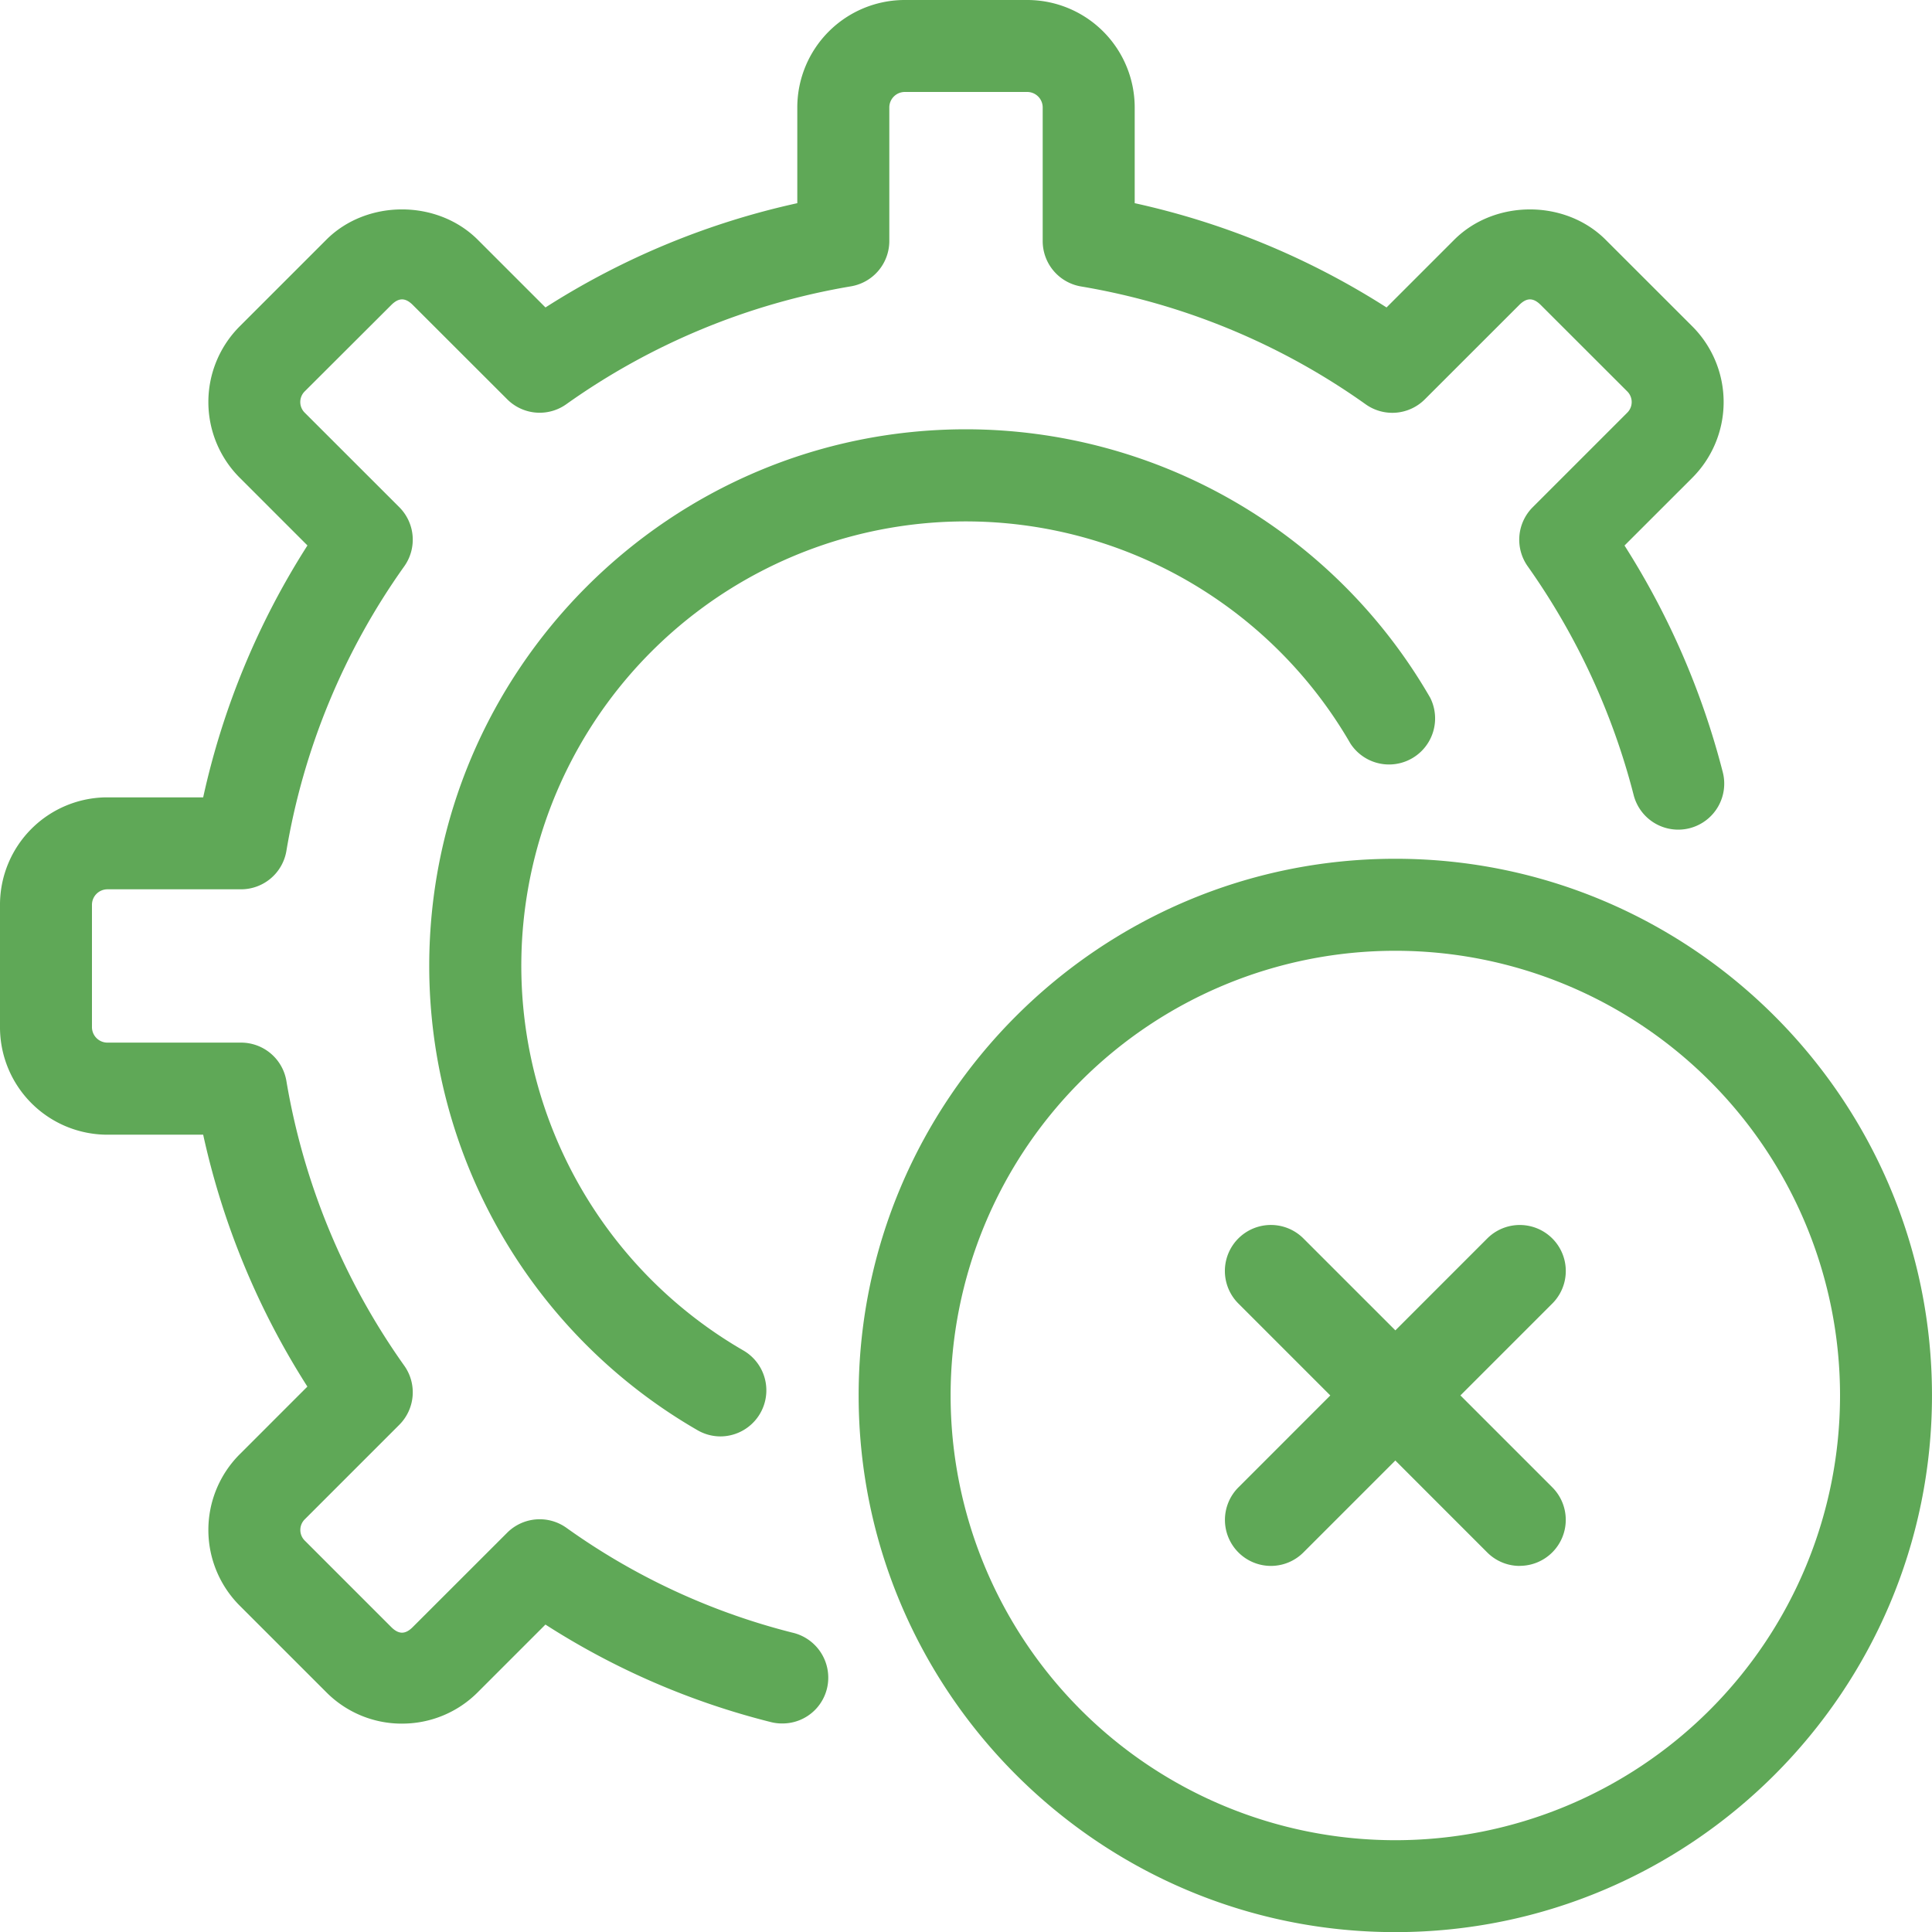 <svg id="no-gear" xmlns="http://www.w3.org/2000/svg" width="473.54" height="473.569" viewBox="0 0 473.54 473.569">
  <path id="Path_390" data-name="Path 390" d="M98.548,422.468a26.045,26.045,0,0,1-18.573-7.7L58.768,393.565a26.242,26.242,0,0,1,0-37.131L75.343,339.86A190.314,190.314,0,0,1,49.8,278.118H26.3A26.342,26.342,0,0,1,0,251.805V221.734a26.325,26.325,0,0,1,26.3-26.3H49.8a190.315,190.315,0,0,1,25.558-61.742L58.783,117.119a26.242,26.242,0,0,1-.015-37.146L79.975,58.767c9.915-9.93,27.215-9.915,37.146.015L133.7,75.357A190.316,190.316,0,0,1,195.422,49.8V26.313A26.35,26.35,0,0,1,221.735,0h30.072a26.35,26.35,0,0,1,26.313,26.313V49.8a190.315,190.315,0,0,1,61.727,25.558l16.575-16.575c9.915-9.93,27.23-9.945,37.146,0l21.207,21.192a26.26,26.26,0,0,1,0,37.146l-16.6,16.59a192.24,192.24,0,0,1,24.063,55.467,11.276,11.276,0,1,1-21.846,5.595,170.335,170.335,0,0,0-25.955-55.985,11.262,11.262,0,0,1,1.243-14.473l23.146-23.146a3.67,3.67,0,0,0,0-5.254L377.628,74.735c-1.82-1.805-3.433-1.805-5.239,0l-23.16,23.146a11.262,11.262,0,0,1-14.5,1.214,168.429,168.429,0,0,0-69.792-28.888,11.277,11.277,0,0,1-9.368-11.1V26.3a3.8,3.8,0,0,0-3.759-3.759H221.735a3.8,3.8,0,0,0-3.759,3.759V59.063a11.276,11.276,0,0,1-9.38,11.114,168.653,168.653,0,0,0-69.795,28.9,11.247,11.247,0,0,1-14.5-1.228L101.167,74.735c-1.82-1.805-3.419-1.805-5.239,0L74.707,95.912a3.67,3.67,0,0,0,0,5.254l23.161,23.146a11.262,11.262,0,0,1,1.213,14.5,168.287,168.287,0,0,0-28.888,69.777,11.277,11.277,0,0,1-11.114,9.383H26.3a3.8,3.8,0,0,0-3.759,3.759v30.057A3.8,3.8,0,0,0,26.3,255.55h32.78a11.266,11.266,0,0,1,11.114,9.383,168.822,168.822,0,0,0,28.888,69.792,11.262,11.262,0,0,1-1.214,14.5L74.721,372.373a3.67,3.67,0,0,0,0,5.254l21.192,21.192c1.82,1.806,3.433,1.806,5.239,0l23.161-23.146a11.277,11.277,0,0,1,14.5-1.214,164.268,164.268,0,0,0,55.348,25.691,11.322,11.322,0,0,1,8.85,11,11.208,11.208,0,0,1-11.188,11.277h-.148a10.981,10.981,0,0,1-2.738-.34,185.7,185.7,0,0,1-55.245-23.9l-16.575,16.575a26.1,26.1,0,0,1-18.573,7.7Z" transform="translate(-0.001)" fill="#5fa857"/>
  <path id="Path_391" data-name="Path 391" d="M78.53,253.958a11.247,11.247,0,0,1-5.594-1.48A131.43,131.43,0,0,1,7.11,138.673C7.11,66.129,66.129,7.11,138.659,7.11a131.43,131.43,0,0,1,113.8,65.811A11.292,11.292,0,0,1,232.9,84.139,108.906,108.906,0,1,0,84.135,232.911a11.292,11.292,0,0,1-5.6,21.047ZM213.409,285.7a11.277,11.277,0,0,1-7.977-19.239l61-61.016a11.276,11.276,0,1,1,15.954,15.94L221.37,282.4a11.247,11.247,0,0,1-7.977,3.3Z" transform="translate(98.096 98.111)" fill="#5fa857"/>
  <path id="Path_392" data-name="Path 392" d="M92.573,103.858a11.247,11.247,0,0,1-7.977-3.3l-61-61.016a11.276,11.276,0,1,1,15.94-15.954L100.55,84.6a11.277,11.277,0,0,1-7.977,19.239Z" transform="translate(279.933 279.955)" fill="#5fa857"/>
  <path id="Path_393" data-name="Path 393" d="M145.756,277.305c-72.515,0-131.534-59-131.534-131.549S73.241,14.223,145.771,14.223,277.3,73.227,277.3,145.757s-59,131.549-131.534,131.549Zm0-240.529a109,109,0,1,0,.015,0Z" transform="translate(196.235 196.264)" fill="#5fa857"/>
</svg>

